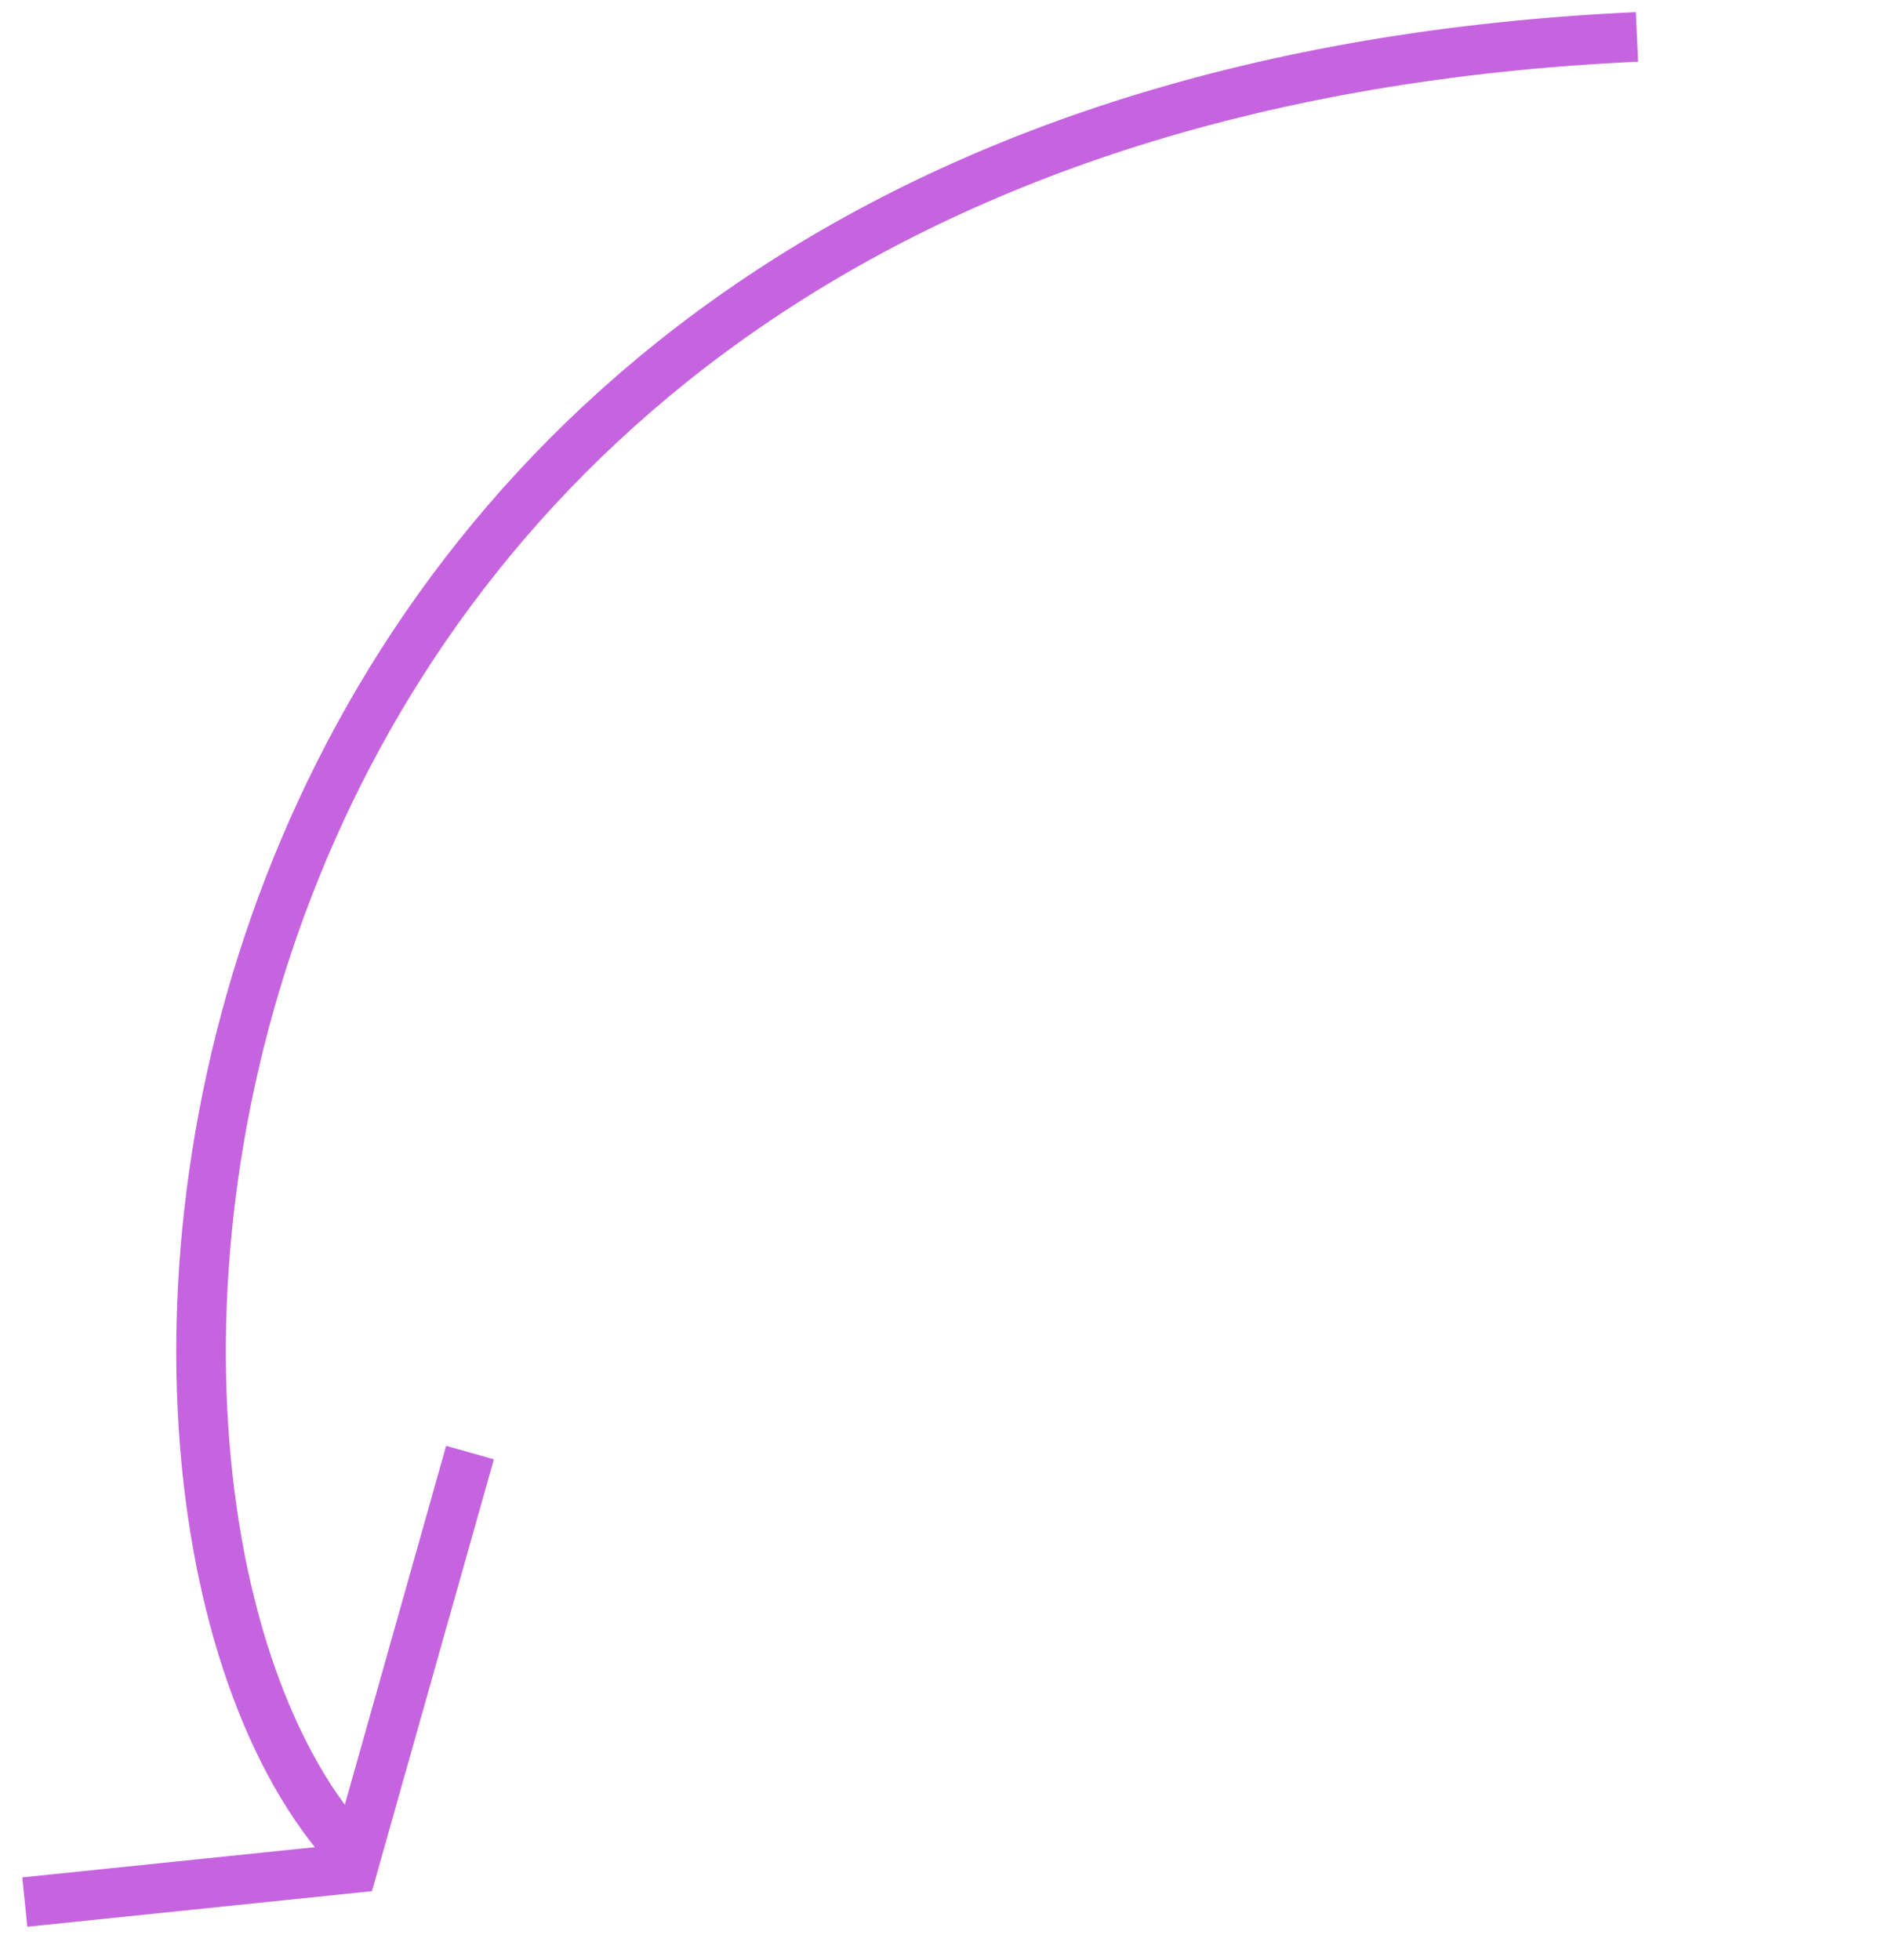 <?xml version="1.0" encoding="UTF-8"?> <svg xmlns="http://www.w3.org/2000/svg" width="76" height="79" viewBox="0 0 76 79" fill="none"> <path d="M66 1.488C4.848 4.295 1 61.486 14.5 74.988" stroke="#C664E0" stroke-width="2"></path> <path d="M1 76.674L14.219 75.31L18.95 58.555" stroke="#C664E0" stroke-width="2"></path> </svg> 